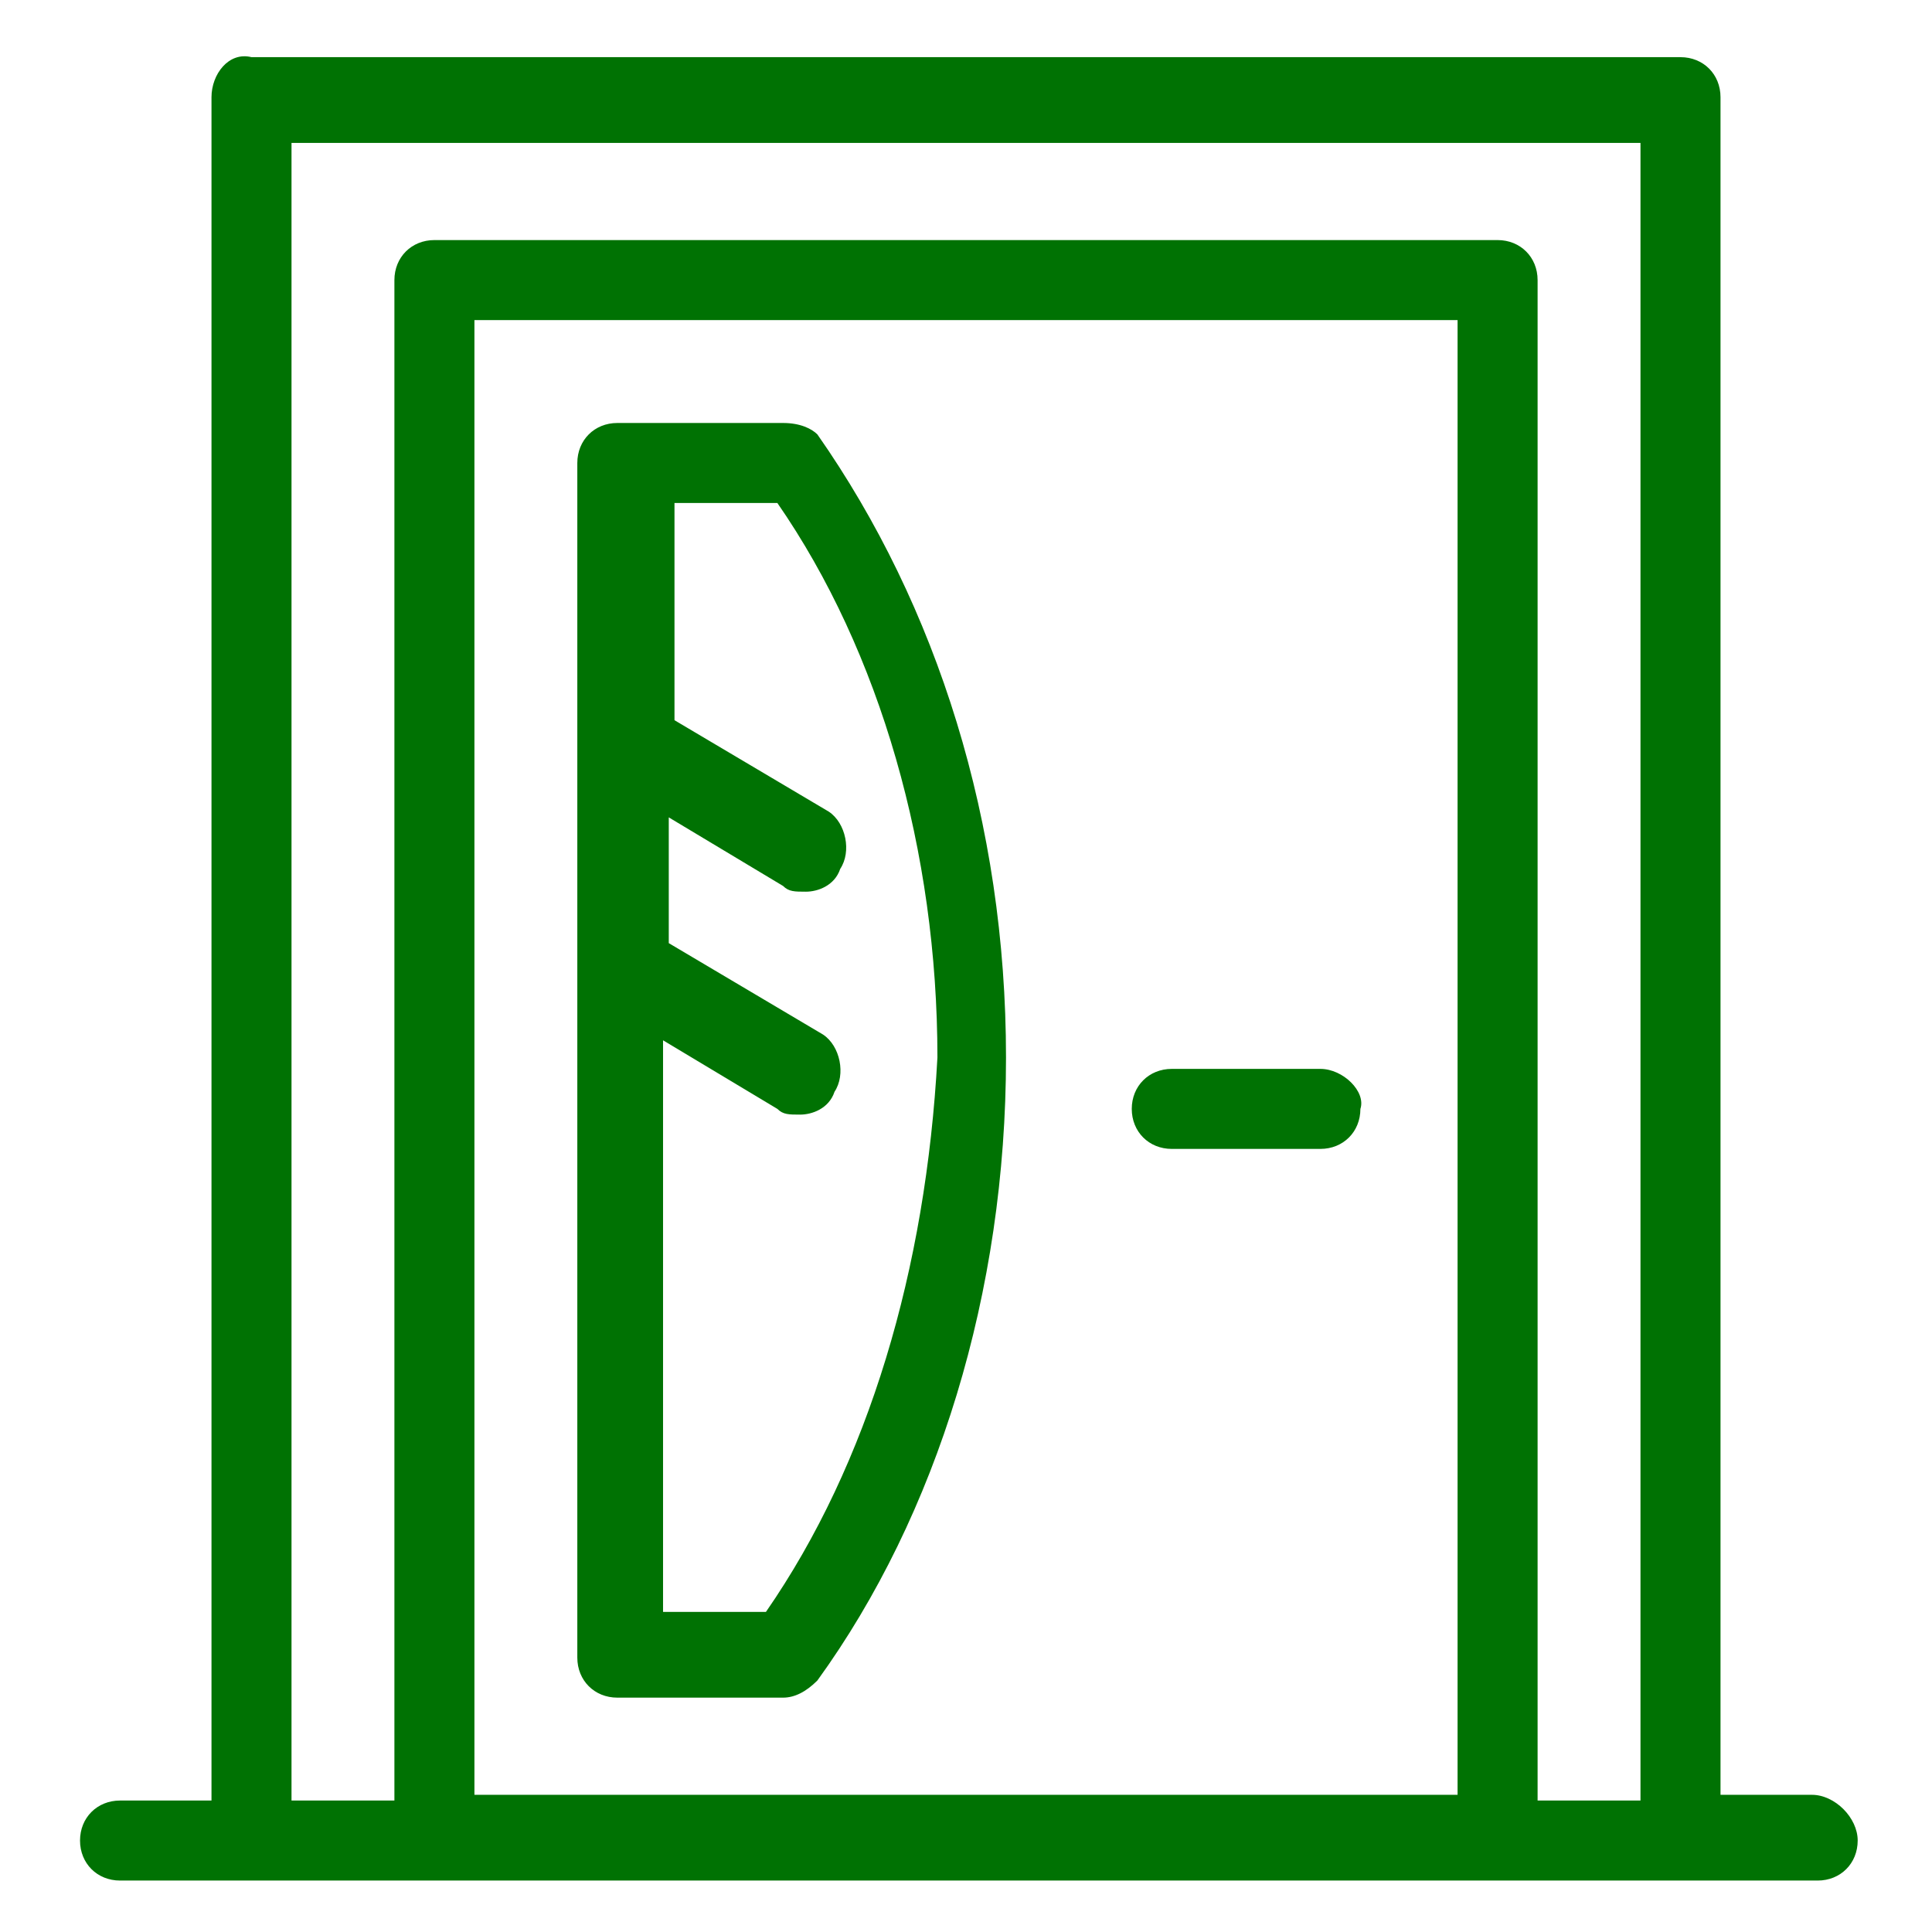 <?xml version="1.0" encoding="utf-8"?>
<!-- Generator: Adobe Illustrator 24.1.0, SVG Export Plug-In . SVG Version: 6.00 Build 0)  -->
<svg version="1.1" id="Layer_1" xmlns="http://www.w3.org/2000/svg" xmlns:xlink="http://www.w3.org/1999/xlink" x="0px" y="0px"
	 width="33.8px" height="33.8px" viewBox="0 0 33.8 33.8" style="enable-background:new 0 0 33.8 33.8;" xml:space="preserve">
<style type="text/css">
	.st0{fill:#007203;}
	.st1{display:none;}
	.st2{display:inline;fill:#007203;}
</style>
<g>
	<path class="st0" d="M31.7,31.4h-1.6V1.7c0-0.4-0.3-0.7-0.7-0.7h-25C4,0.9,3.7,1.3,3.7,1.7v29.8H2.1c-0.4,0-0.7,0.3-0.7,0.7
		c0,0.4,0.3,0.7,0.7,0.7h29.7c0.4,0,0.7-0.3,0.7-0.7C32.5,31.8,32.1,31.4,31.7,31.4z M8.3,31.4V5.6h17.2v25.8H8.3z M26.9,31.4V4.9
		c0-0.4-0.3-0.7-0.7-0.7H7.6c-0.4,0-0.7,0.3-0.7,0.7v26.6H5.1v-29h23.6v29H26.9z"/>
	<path class="st0" d="M23.1,18.7h-2.6c-0.4,0-0.7,0.3-0.7,0.7c0,0.4,0.3,0.7,0.7,0.7h2.6c0.4,0,0.7-0.3,0.7-0.7
		C23.9,19.1,23.5,18.7,23.1,18.7z"/>
	<path class="st0" d="M13.7,7.4h-2.9c-0.4,0-0.7,0.3-0.7,0.7v20.9c0,0.4,0.3,0.7,0.7,0.7h2.9c0.2,0,0.4-0.1,0.6-0.3
		c2.1-2.9,3.3-6.8,3.3-10.9c0-4.1-1.2-7.9-3.3-10.9C14.2,7.5,14,7.4,13.7,7.4z M13.4,28.2h-1.8V18.2l2,1.2c0.1,0.1,0.2,0.1,0.4,0.1
		c0.2,0,0.5-0.1,0.6-0.4c0.2-0.3,0.1-0.8-0.2-1l-2.7-1.6v-2.2l2,1.2c0.1,0.1,0.2,0.1,0.4,0.1c0.2,0,0.5-0.1,0.6-0.4
		c0.2-0.3,0.1-0.8-0.2-1l-2.7-1.6V8.8h1.8c1.8,2.6,2.8,6.1,2.8,9.7C16.2,22.2,15.2,25.6,13.4,28.2z"/>
</g>
<g class="st1">
	<path class="st2" d="M32.4,0.8H1.4c-0.4,0-0.7,0.3-0.7,0.7v30.9c0,0.4,0.3,0.7,0.7,0.7h30.9c0.4,0,0.7-0.3,0.7-0.7V1.5
		C33,1.1,32.7,0.8,32.4,0.8z M31.7,31.7H2.1V2.1h29.6V31.7z"/>
	<path class="st2" d="M16.9,29.1c6.7,0,12.2-5.5,12.2-12.2S23.6,4.7,16.9,4.7c-6.7,0-12.2,5.5-12.2,12.2S10.2,29.1,16.9,29.1z
		 M16.9,6c6,0,10.9,4.9,10.9,10.9s-4.9,10.9-10.9,10.9c-6,0-10.9-4.9-10.9-10.9S10.9,6,16.9,6z"/>
	<path class="st2" d="M11.9,18.7c0.6,0,1.2-0.1,1.8-0.3c0.2,0.5,0.5,0.9,0.9,1.2c-0.3,0.6-0.7,1.2-1.3,1.6c-0.7,0.5-1.6,0.7-2.6,0.5
		c-0.4-0.1-0.7,0.2-0.7,0.5c-0.1,0.4,0.2,0.7,0.5,0.7c0.3,0.1,0.6,0.1,0.9,0.1c1,0,1.9-0.3,2.6-0.8c0.7-0.5,1.2-1.2,1.6-2
		c0.4,0.1,0.8,0.2,1.2,0.2c0.1,0,0.2,0,0.3,0c0.2,0.6,0.3,1.3,0.2,2c-0.1,0.9-0.6,1.6-1.5,2.2c-0.3,0.2-0.4,0.6-0.2,0.9
		c0.1,0.2,0.3,0.3,0.5,0.3c0.1,0,0.3,0,0.4-0.1c1.1-0.8,1.8-1.8,2-3c0.1-0.9,0-1.7-0.2-2.6c0.5-0.2,0.9-0.5,1.2-0.9
		c0.6,0.3,1.2,0.7,1.6,1.3c0.5,0.7,0.7,1.6,0.5,2.6c-0.1,0.4,0.2,0.7,0.5,0.7c0,0,0.1,0,0.1,0c0.3,0,0.6-0.2,0.6-0.5
		c0.2-1.4,0-2.6-0.8-3.6c-0.5-0.7-1.2-1.2-2-1.6c0.1-0.4,0.2-0.8,0.2-1.2c0-0.1,0-0.2,0-0.3c0.6-0.2,1.3-0.3,2-0.2
		c0.9,0.1,1.6,0.6,2.2,1.5c0.1,0.2,0.3,0.3,0.5,0.3c0.1,0,0.3,0,0.4-0.1c0.3-0.2,0.4-0.6,0.2-0.9c-0.8-1.1-1.8-1.8-3-2
		c-0.9-0.1-1.7,0-2.6,0.2c-0.2-0.5-0.5-0.9-0.9-1.2c0.3-0.6,0.7-1.2,1.3-1.6c0.7-0.5,1.6-0.7,2.6-0.5c0.4,0.1,0.7-0.2,0.7-0.5
		c0.1-0.4-0.2-0.7-0.5-0.7c-1.4-0.2-2.6,0-3.6,0.8c-0.7,0.5-1.2,1.2-1.6,2c-0.4-0.1-0.8-0.2-1.2-0.2c-0.1,0-0.2,0-0.3,0
		c-0.2-0.6-0.3-1.3-0.2-2c0.1-0.9,0.6-1.6,1.5-2.2c0.3-0.2,0.4-0.6,0.2-0.9c-0.2-0.3-0.6-0.4-0.9-0.2c-1.1,0.8-1.8,1.8-2,3
		c-0.1,0.9,0,1.7,0.2,2.6c-0.5,0.2-0.9,0.5-1.2,0.9c-0.6-0.3-1.2-0.7-1.6-1.3c-0.5-0.7-0.7-1.6-0.5-2.6c0.1-0.4-0.2-0.7-0.5-0.7
		c-0.4-0.1-0.7,0.2-0.7,0.5c-0.2,1.4,0,2.6,0.8,3.6c0.5,0.7,1.2,1.2,2,1.6c-0.1,0.4-0.2,0.8-0.2,1.2c0,0.1,0,0.2,0,0.3
		c-0.6,0.2-1.3,0.3-2,0.2c-0.9-0.1-1.6-0.6-2.2-1.5c-0.2-0.3-0.6-0.4-0.9-0.2c-0.3,0.2-0.4,0.6-0.2,0.9c0.8,1.1,1.8,1.8,3,2
		C11.4,18.7,11.6,18.7,11.9,18.7z M16.9,14.6c1.3,0,2.3,1,2.3,2.3s-1,2.3-2.3,2.3c-1.3,0-2.3-1-2.3-2.3S15.7,14.6,16.9,14.6z"/>
	<path class="st2" d="M5.7,6.7c0.5,0,1-0.4,1-1c0-0.5-0.4-1-1-1c-0.5,0-1,0.4-1,1C4.7,6.2,5.1,6.7,5.7,6.7z"/>
	<path class="st2" d="M5.7,29.1c0.5,0,1-0.4,1-1c0-0.5-0.4-1-1-1c-0.5,0-1,0.4-1,1C4.7,28.7,5.1,29.1,5.7,29.1z"/>
	<path class="st2" d="M28.1,27.2c-0.5,0-1,0.4-1,1c0,0.5,0.4,1,1,1c0.5,0,1-0.4,1-1C29.1,27.6,28.7,27.2,28.1,27.2z"/>
	<path class="st2" d="M28.1,6.7c0.5,0,1-0.4,1-1c0-0.5-0.4-1-1-1c-0.5,0-1,0.4-1,1C27.2,6.2,27.6,6.7,28.1,6.7z"/>
</g>
<g class="st1">
	<path class="st2" d="M33.8,32.9l-5.3-22.1c0-0.2-0.2-0.7-0.8-0.7H15.3V0.8C15.3,0.3,15,0,14.5,0H0.8C0.3,0,0,0.3,0,0.8v18.8
		c0,0.4,0.3,0.8,0.8,0.8H3L0,32.9c-0.1,0.2,0,0.5,0.1,0.7c0.1,0.2,0.4,0.3,0.6,0.3h21.6c0.4,0,0.7-0.2,0.7-0.6l4.6-19.1l4.4,18.2h-5
		c-0.4,0-0.8,0.3-0.8,0.8c0,0.4,0.3,0.8,0.8,0.8h6c0.2,0,0.5-0.1,0.6-0.3C33.8,33.3,33.8,33.1,33.8,32.9z M25.8,15.7h-5.9l1-4h5.9
		L25.8,15.7z M24.4,21.2h-5.9l1-4h5.9L24.4,21.2z M23.1,26.7h-5.9l1-4h5.9L23.1,26.7z M1.5,1.5h12.3v17.3H1.5V1.5z M11.2,32.3l1-4.1
		c0.1-0.4-0.2-0.8-0.6-0.9c-0.4-0.1-0.8,0.2-0.9,0.6l-1.1,4.5H6.5l1-4.1c0.1-0.4-0.2-0.8-0.6-0.9c-0.4-0.1-0.8,0.2-0.9,0.6l-1.1,4.5
		H1.7l2.9-12h9.9c0.4,0,0.8-0.3,0.8-0.8v-7.9h4l-5,20.7H11.2z M21.8,32.3h-5.9l1-4h5.9L21.8,32.3z"/>
	<path class="st2" d="M10.8,4.1L9.4,4.9L8,4.1c-0.2-0.1-0.5-0.1-0.8,0L5.9,4.9L4.5,4.1C4.1,3.8,3.6,4,3.4,4.3
		c-0.2,0.4-0.1,0.8,0.3,1l1.8,1.1c0.2,0.1,0.5,0.1,0.8,0l1.4-0.8l1.4,0.8c0.1,0.1,0.3,0.1,0.4,0.1c0.1,0,0.3,0,0.4-0.1l1.8-1.1
		c0.4-0.2,0.5-0.7,0.3-1C11.7,4,11.2,3.8,10.8,4.1z"/>
	<path class="st2" d="M10.8,9L9.4,9.8L8,9C7.8,8.8,7.5,8.8,7.3,9L5.9,9.8L4.5,9c-0.4-0.2-0.8-0.1-1,0.3c-0.2,0.4-0.1,0.8,0.3,1
		l1.8,1.1c0.2,0.1,0.5,0.1,0.8,0l1.4-0.8l1.4,0.8c0.1,0.1,0.3,0.1,0.4,0.1c0.1,0,0.3,0,0.4-0.1l1.8-1.1c0.4-0.2,0.5-0.7,0.3-1
		C11.7,8.9,11.2,8.8,10.8,9z"/>
	<path class="st2" d="M10.8,13.9l-1.4,0.8L8,13.9c-0.2-0.1-0.5-0.1-0.8,0l-1.4,0.8l-1.4-0.8c-0.4-0.2-0.8-0.1-1,0.3
		c-0.2,0.4-0.1,0.8,0.3,1l1.8,1.1c0.2,0.1,0.5,0.1,0.8,0l1.4-0.8l1.4,0.8c0.1,0.1,0.3,0.1,0.4,0.1c0.1,0,0.3,0,0.4-0.1l1.8-1.1
		c0.4-0.2,0.5-0.7,0.3-1C11.7,13.8,11.2,13.7,10.8,13.9z"/>
</g>
<g class="st1">
	<path class="st2" d="M18.3,26.1c0.1,0.1,0.3,0.2,0.5,0.2c0.2,0,0.3-0.1,0.5-0.2l6.9-6.9c0.3-0.3,0.3-0.7,0-0.9
		c-0.3-0.3-0.7-0.3-0.9,0l-6.9,6.9C18,25.5,18,25.9,18.3,26.1z"/>
	<path class="st2" d="M17.8,21.8c0.1,0.1,0.3,0.2,0.5,0.2c0.2,0,0.3-0.1,0.5-0.2l3.1-3.1c0.3-0.3,0.3-0.7,0-0.9
		c-0.3-0.3-0.7-0.3-0.9,0l-3.1,3.1C17.5,21.1,17.5,21.6,17.8,21.8z"/>
	<path class="st2" d="M25.7,22.6l-3.1,3.1c-0.3,0.3-0.3,0.7,0,0.9c0.1,0.1,0.3,0.2,0.5,0.2c0.2,0,0.3-0.1,0.5-0.2l3.1-3.1
		c0.3-0.3,0.3-0.7,0-0.9C26.4,22.3,26,22.3,25.7,22.6z"/>
	<path class="st2" d="M30,3.1H3.8c-0.4,0-0.7,0.3-0.7,0.7v26.3c0,0.4,0.3,0.7,0.7,0.7H30c0.4,0,0.7-0.3,0.7-0.7V3.8
		C30.7,3.4,30.4,3.1,30,3.1z M14.1,16.3H11V11h11.8v2.7H18C16.3,13.7,14.8,14.8,14.1,16.3z M29.4,13.7h-5.3V11h5.3V13.7z M17.6,4.4
		h11.8v5.3H17.6V4.4z M4.4,4.4h11.8v5.3H4.4V4.4z M4.4,11h5.3v5.3H4.4V11z M4.4,17.6h9.3c0,0.1,0,0.3,0,0.5v4.8H4.4V17.6z M9.7,29.4
		H4.4v-5.3h5.3V29.4z M11,24.1h2.7v5.3H11V24.1z M29.4,29.4H15V18c0-1.7,1.3-3,3-3h11.4V29.4z"/>
</g>
</svg>

